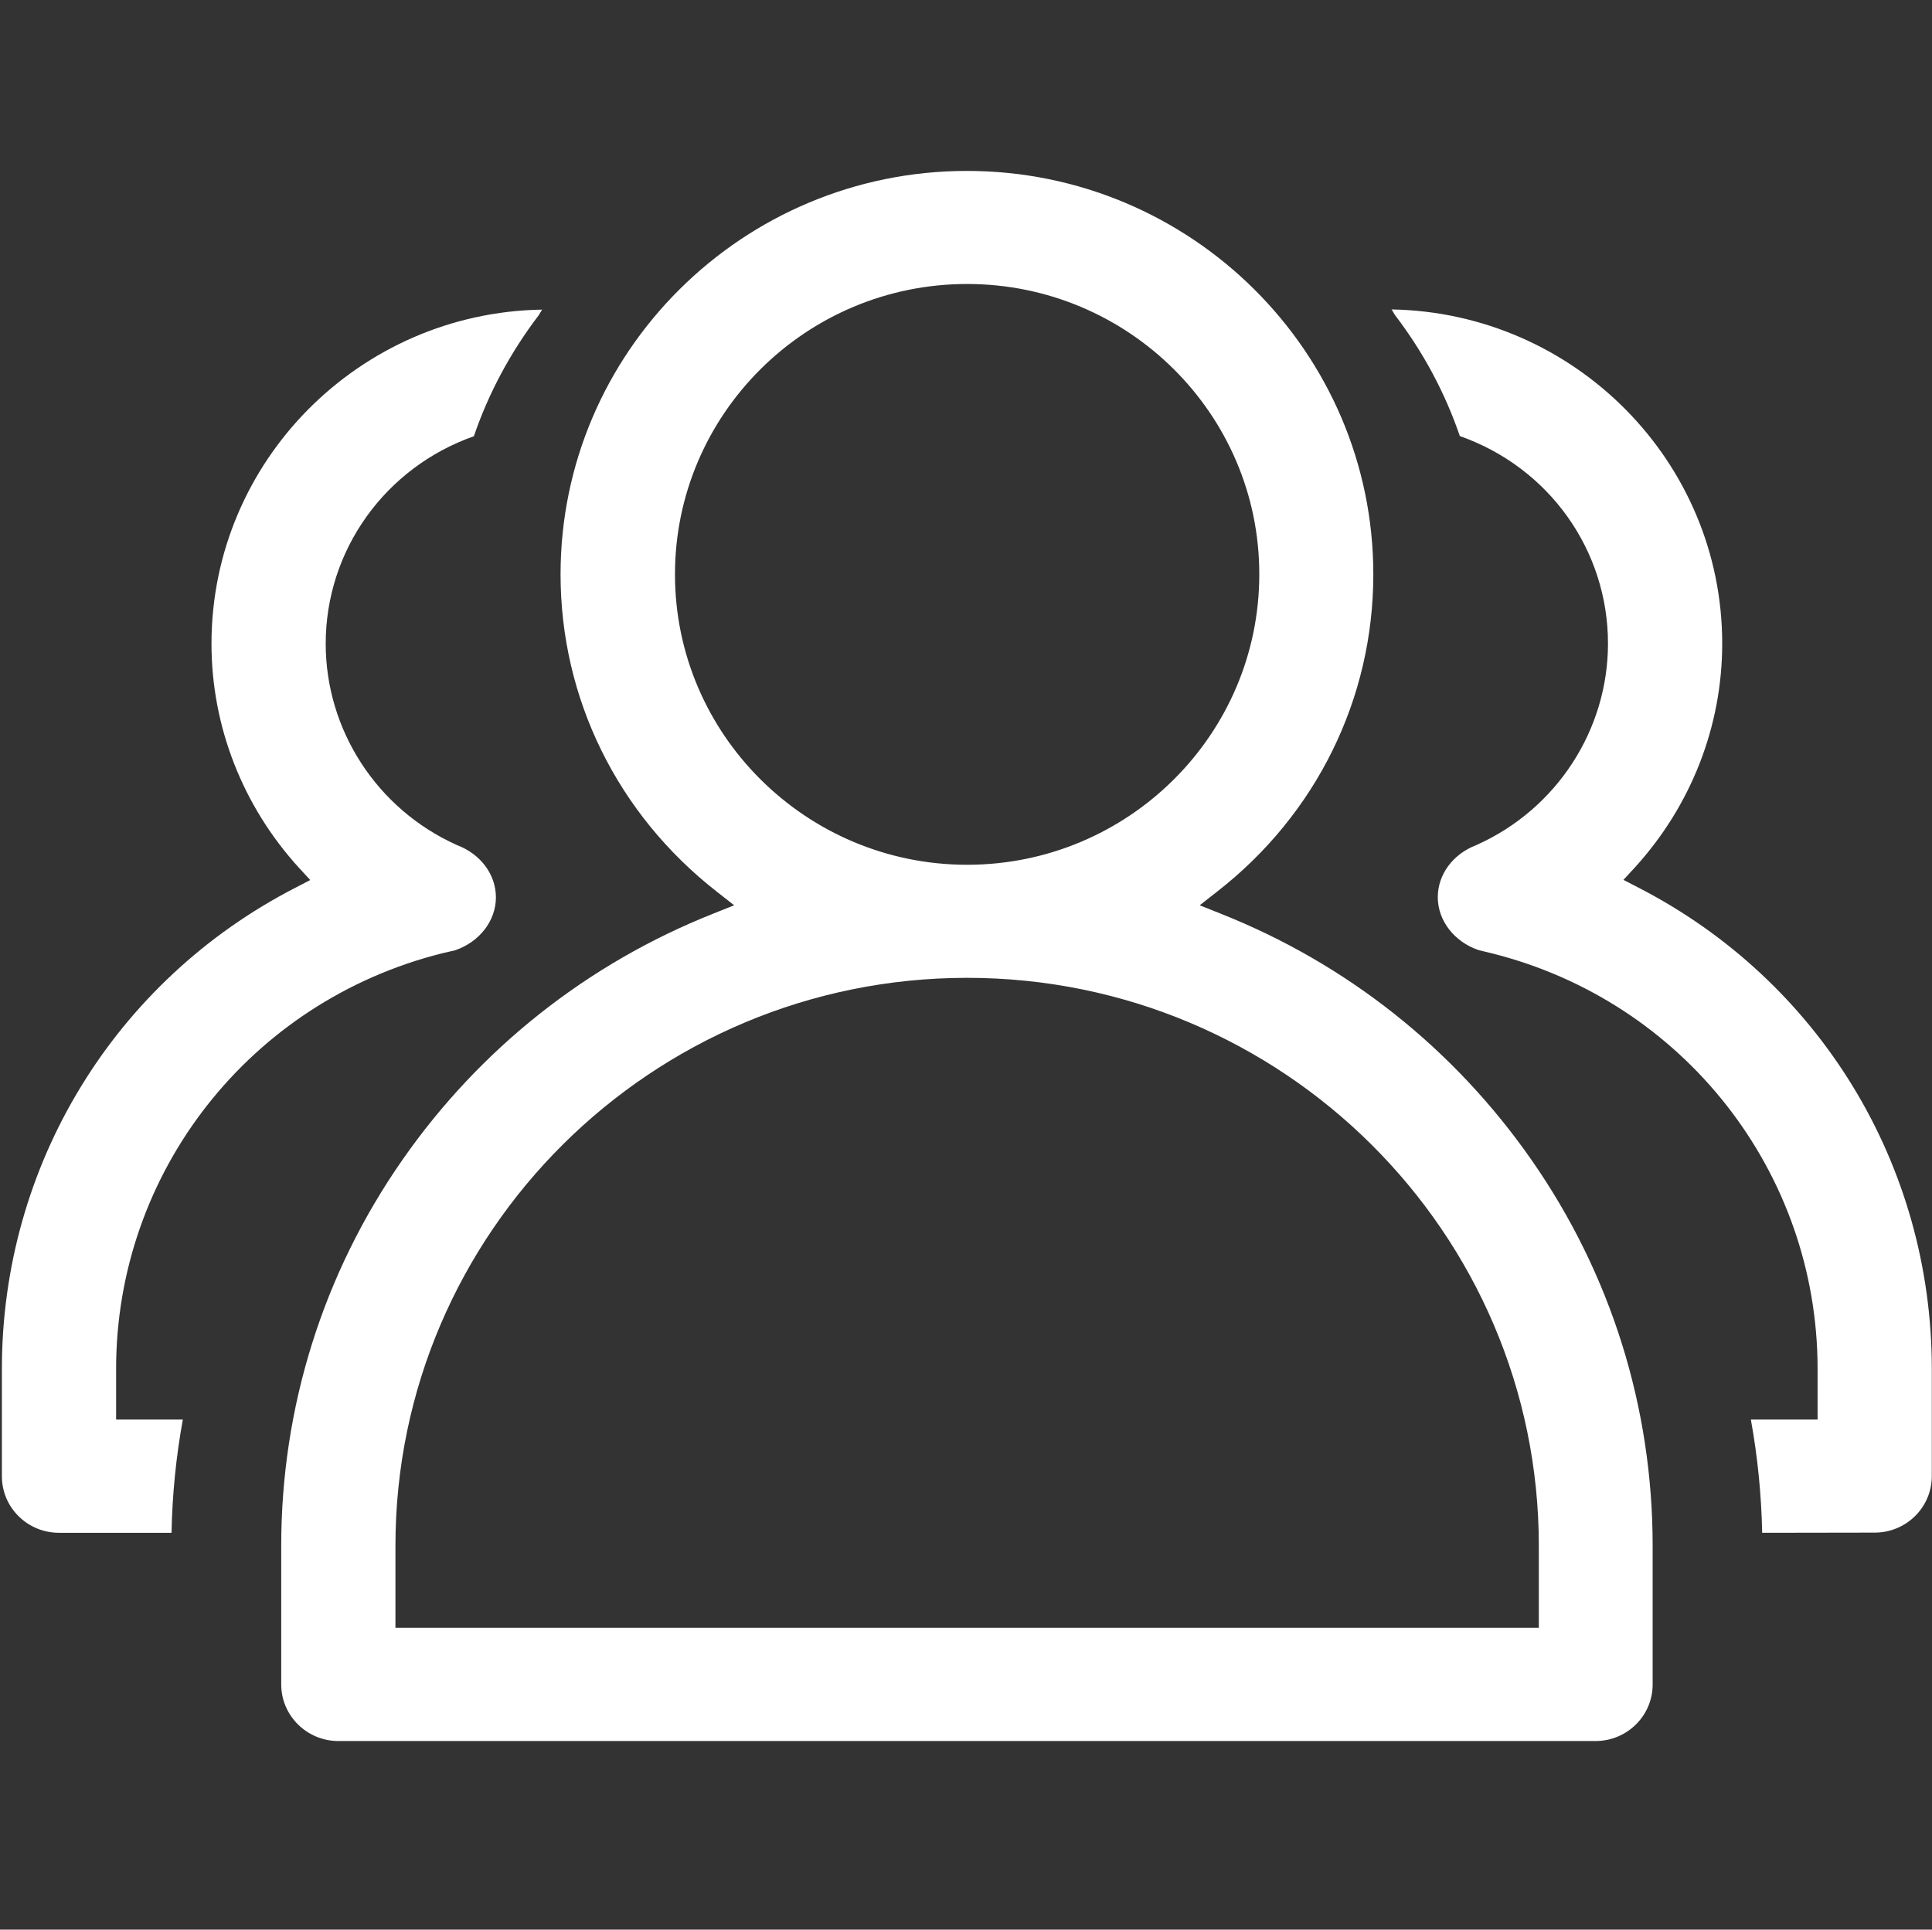 <?xml version="1.0" encoding="utf-8"?>
<!-- Generator: Adobe Illustrator 25.1.0, SVG Export Plug-In . SVG Version: 6.00 Build 0)  -->
<svg version="1.1" id="Layer_1" xmlns="http://www.w3.org/2000/svg" xmlns:xlink="http://www.w3.org/1999/xlink" x="0px" y="0px"
	 viewBox="0 0 1025 1024" style="enable-background:new 0 0 1025 1024;" xml:space="preserve">
<rect x="0" y="0" width="1025" height="1024" fill="#333333" stroke="none"/>
<style type="text/css">
	.st0{fill:#FFFFFF;}
</style>
<path class="st0" d="M179.5,923.9c-16.7,0-30.3-13.5-30.3-30v-73.6c0-73.5,22.2-144.4,64.3-204.8c41.1-59,98.2-104.2,165-130.7
	l11-4.4l-9.3-7.3c-52.6-41.1-82.8-102.4-82.8-168.3c0-118.1,96.7-214.1,215.6-214.1c118.9,0,215.6,96.1,215.6,214.1
	c0,65.9-30.2,127.3-82.8,168.3l-9.3,7.3l11,4.4c66.9,26.5,123.9,71.7,165,130.7c42.1,60.4,64.3,131.2,64.3,204.8v73.6
	c0,16.6-13.6,30-30.3,30L179.5,923.9L179.5,923.9z M513.1,518.9c-167.3,0-303.3,135.2-303.3,301.3v43.6h606.6v-43.6
	C816.4,654.1,680.4,518.9,513.1,518.9L513.1,518.9z M513.1,150.7c-85.5,0-155,69.1-155,154.1c0,84.9,69.6,154.1,155,154.1
	c85.5,0,155-69.1,155-154.1C668.2,219.8,598.6,150.7,513.1,150.7L513.1,150.7z M31.3,813.4C14.6,813.4,1,800,1,783.4v-57
	c0-108,59.7-205.9,155.7-255.3l7.9-4.1l-6-6.5c-29.9-32.8-46.4-75.1-46.4-118.9c0-96.8,78.4-175.7,175.4-177.3c-0.6,1-1.2,2-1.8,3
	c-14.9,19.6-26.5,41.1-34.4,64.2c-47.1,16.6-78.6,60.5-78.6,110.1c0,45.8,27.2,87.7,69.3,106.7l0.2,0.1l0.2,0.1
	c12.5,4.7,20.6,15.6,20.6,27.7c0,12.4-8.7,23.7-21.7,28.1l-6.9,1.6C132.6,531.5,61.6,622.1,61.6,726.4v26.9h35.4
	c-3.6,19.8-5.6,39.9-6,60.1L31.3,813.4L31.3,813.4z M934.9,813.4c-0.4-20.1-2.4-40.3-6-60.1h35.4v-26.9
	c0-104.3-71.1-195-172.8-220.5l-7-1.7c-13-4.4-21.7-15.7-21.7-28.1c0-12.1,8.1-23,20.6-27.7l0.2-0.1l0.2-0.1
	c42.1-19,69.3-60.9,69.3-106.7c0-49.7-31.4-93.5-78.6-110.1c-7.9-23.1-19.5-44.7-34.4-64.2c-0.6-1-1.2-2-1.8-3
	c97,1.7,175.4,80.6,175.4,177.3c0,43.9-16.5,86.1-46.4,118.9l-6,6.5l7.9,4.1c96.1,49.4,155.7,147.2,155.7,255.3v57
	c0,16.6-13.6,30-30.3,30L934.9,813.4L934.9,813.4z"/>
</svg>
